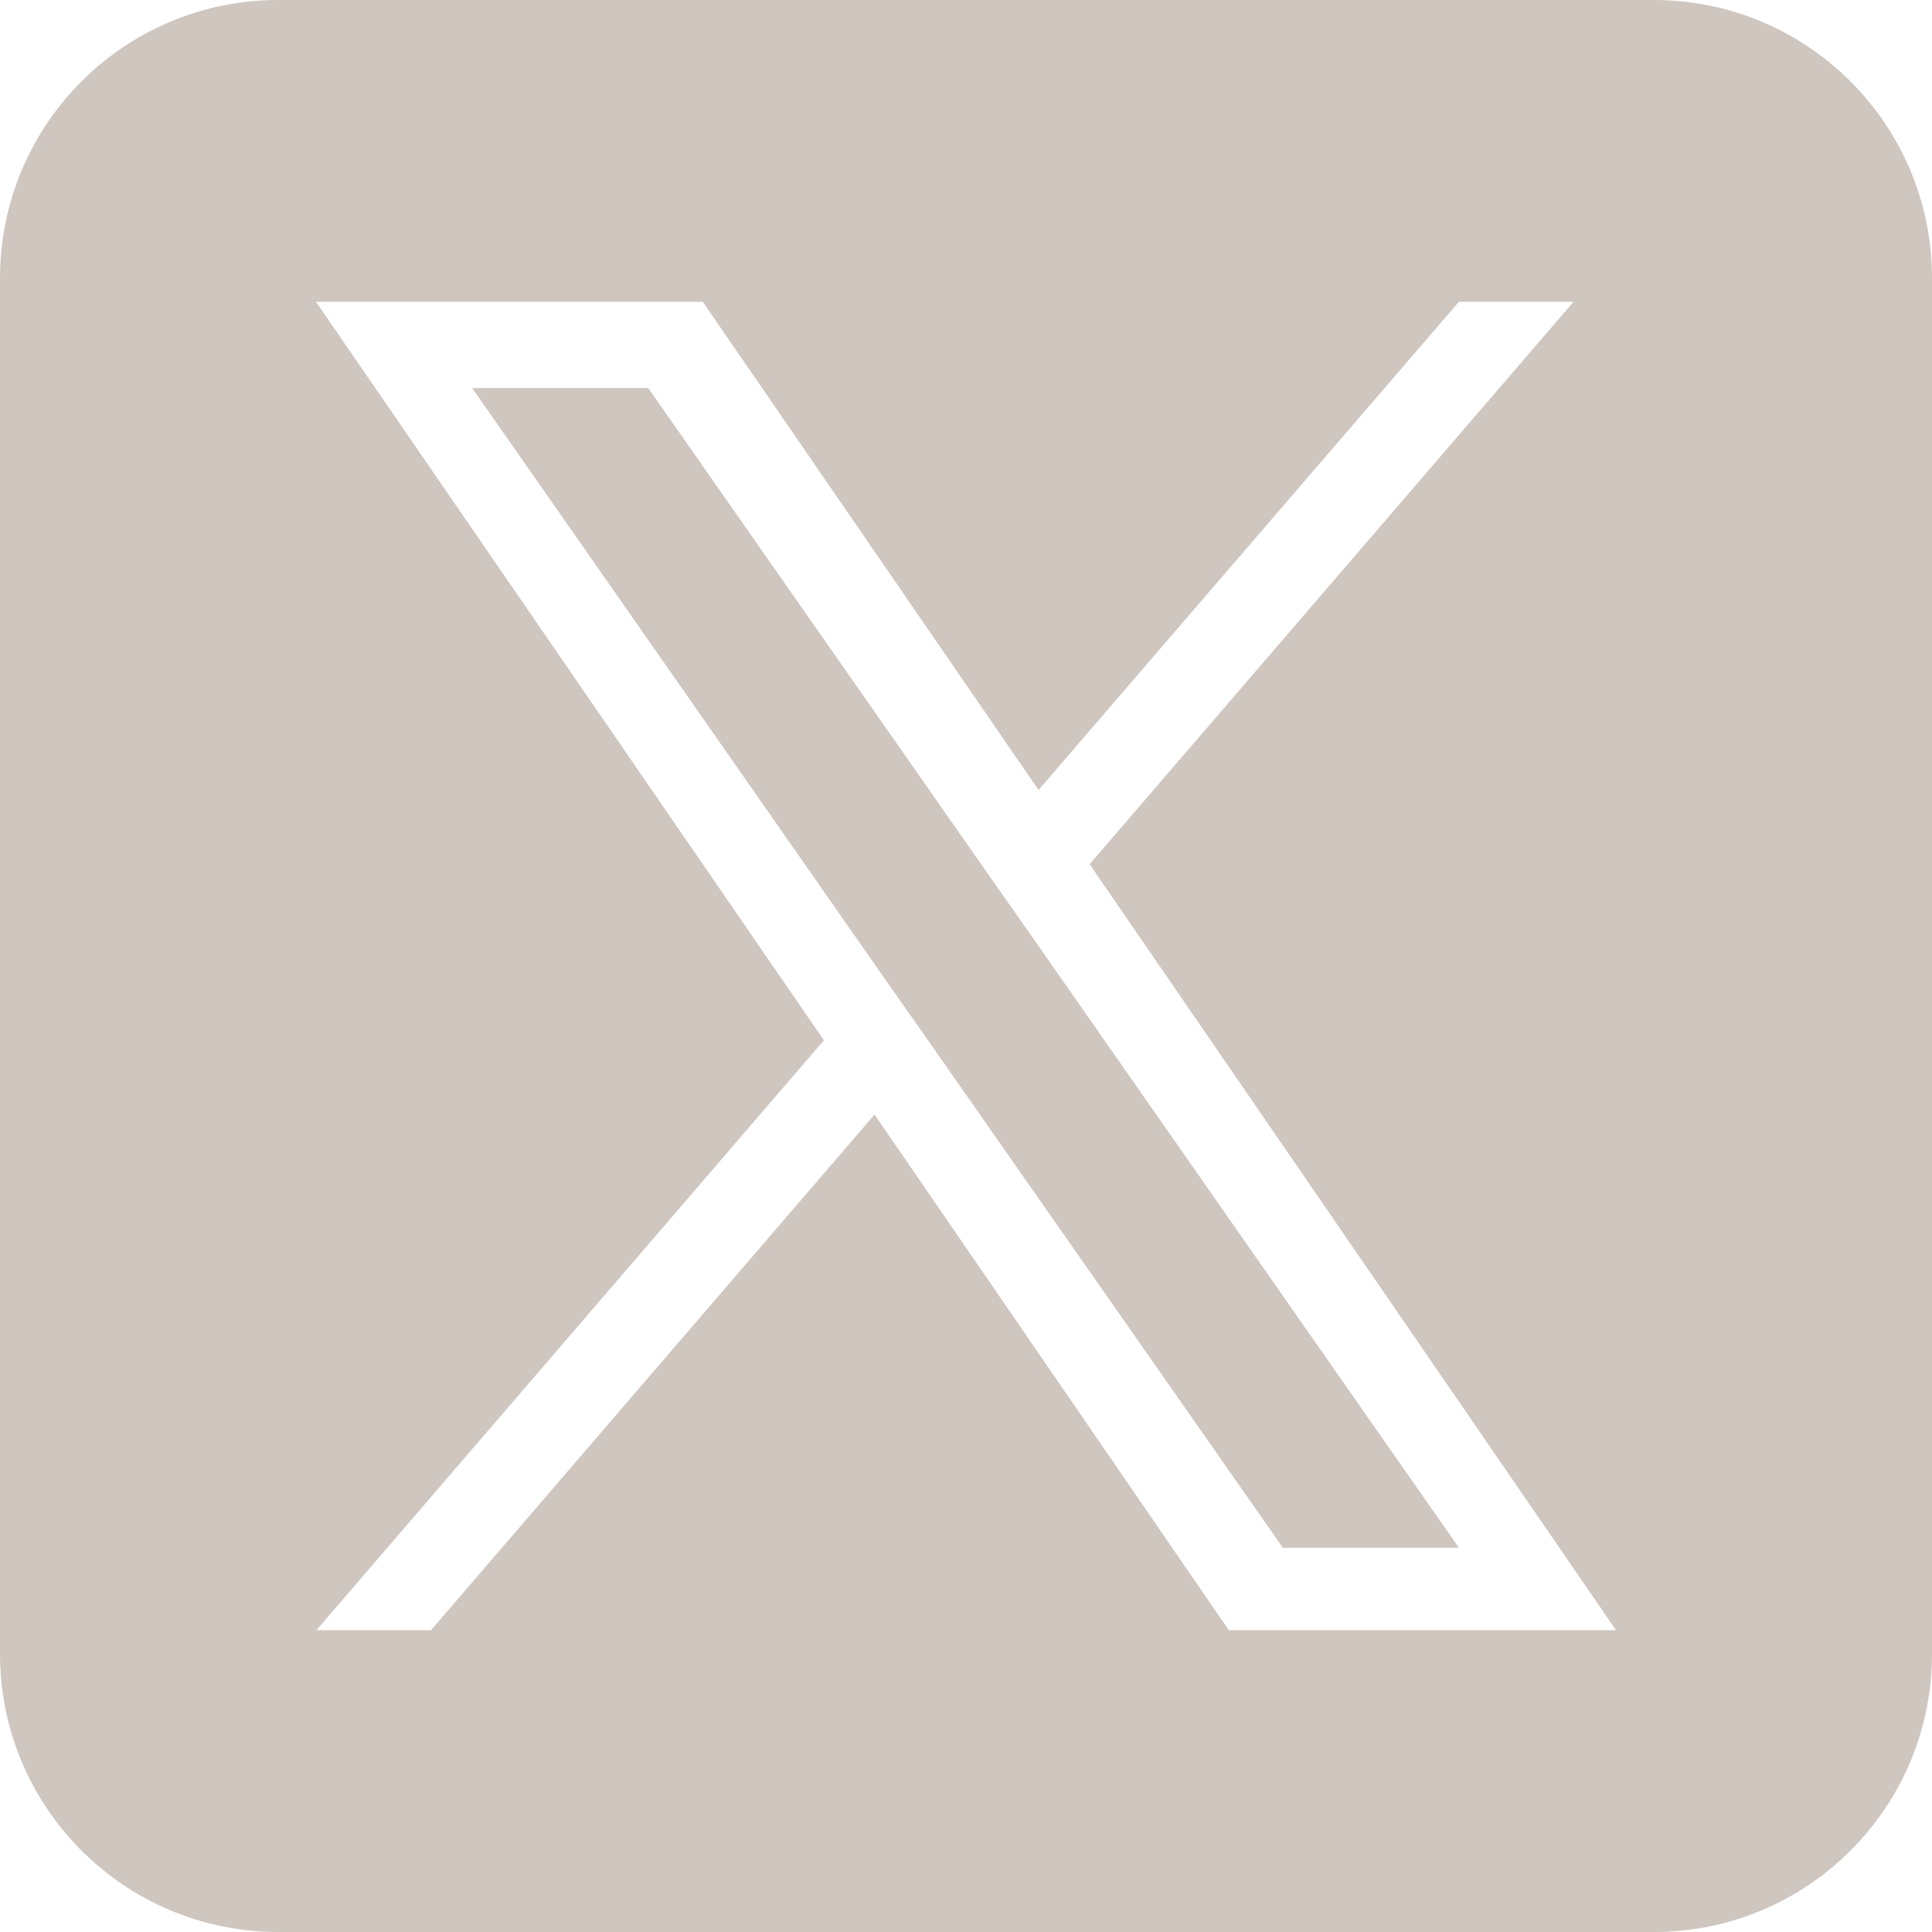 <?xml version="1.0" encoding="UTF-8"?>
<svg id="uuid-38c64c17-e02e-4bfd-b260-b43c83d54eab" data-name="レイヤー 2" xmlns="http://www.w3.org/2000/svg" viewBox="0 0 45 45">
  <g id="uuid-f5b695e1-b392-4358-8fad-b337fed71fc2" data-name="pc">
    <g>
      <polygon points="22.79 20.04 15.1 9.04 11 9.04 20.52 22.67 21.72 24.38 21.72 24.38 29.88 36.05 33.98 36.05 23.99 21.75 22.79 20.04" style="fill: #cec6bf; stroke-width: 0px;"/>
      <path d="M38.52,0H6.48C2.9,0,0,2.9,0,6.48v32.04c0,3.58,2.9,6.48,6.48,6.48h32.04c3.58,0,6.48-2.9,6.48-6.48V6.48c0-3.58-2.9-6.48-6.48-6.48ZM28.62,37.97l-8.25-12.01-10.33,12.01h-2.67l11.82-13.74L7.36,7.03h9.01l7.82,11.37,9.79-11.37h2.67l-11.27,13.1h0l12.26,17.84h-9.01Z" style="fill: #cec6bf; stroke-width: 0px;"/>
    </g>
  </g>
</svg>